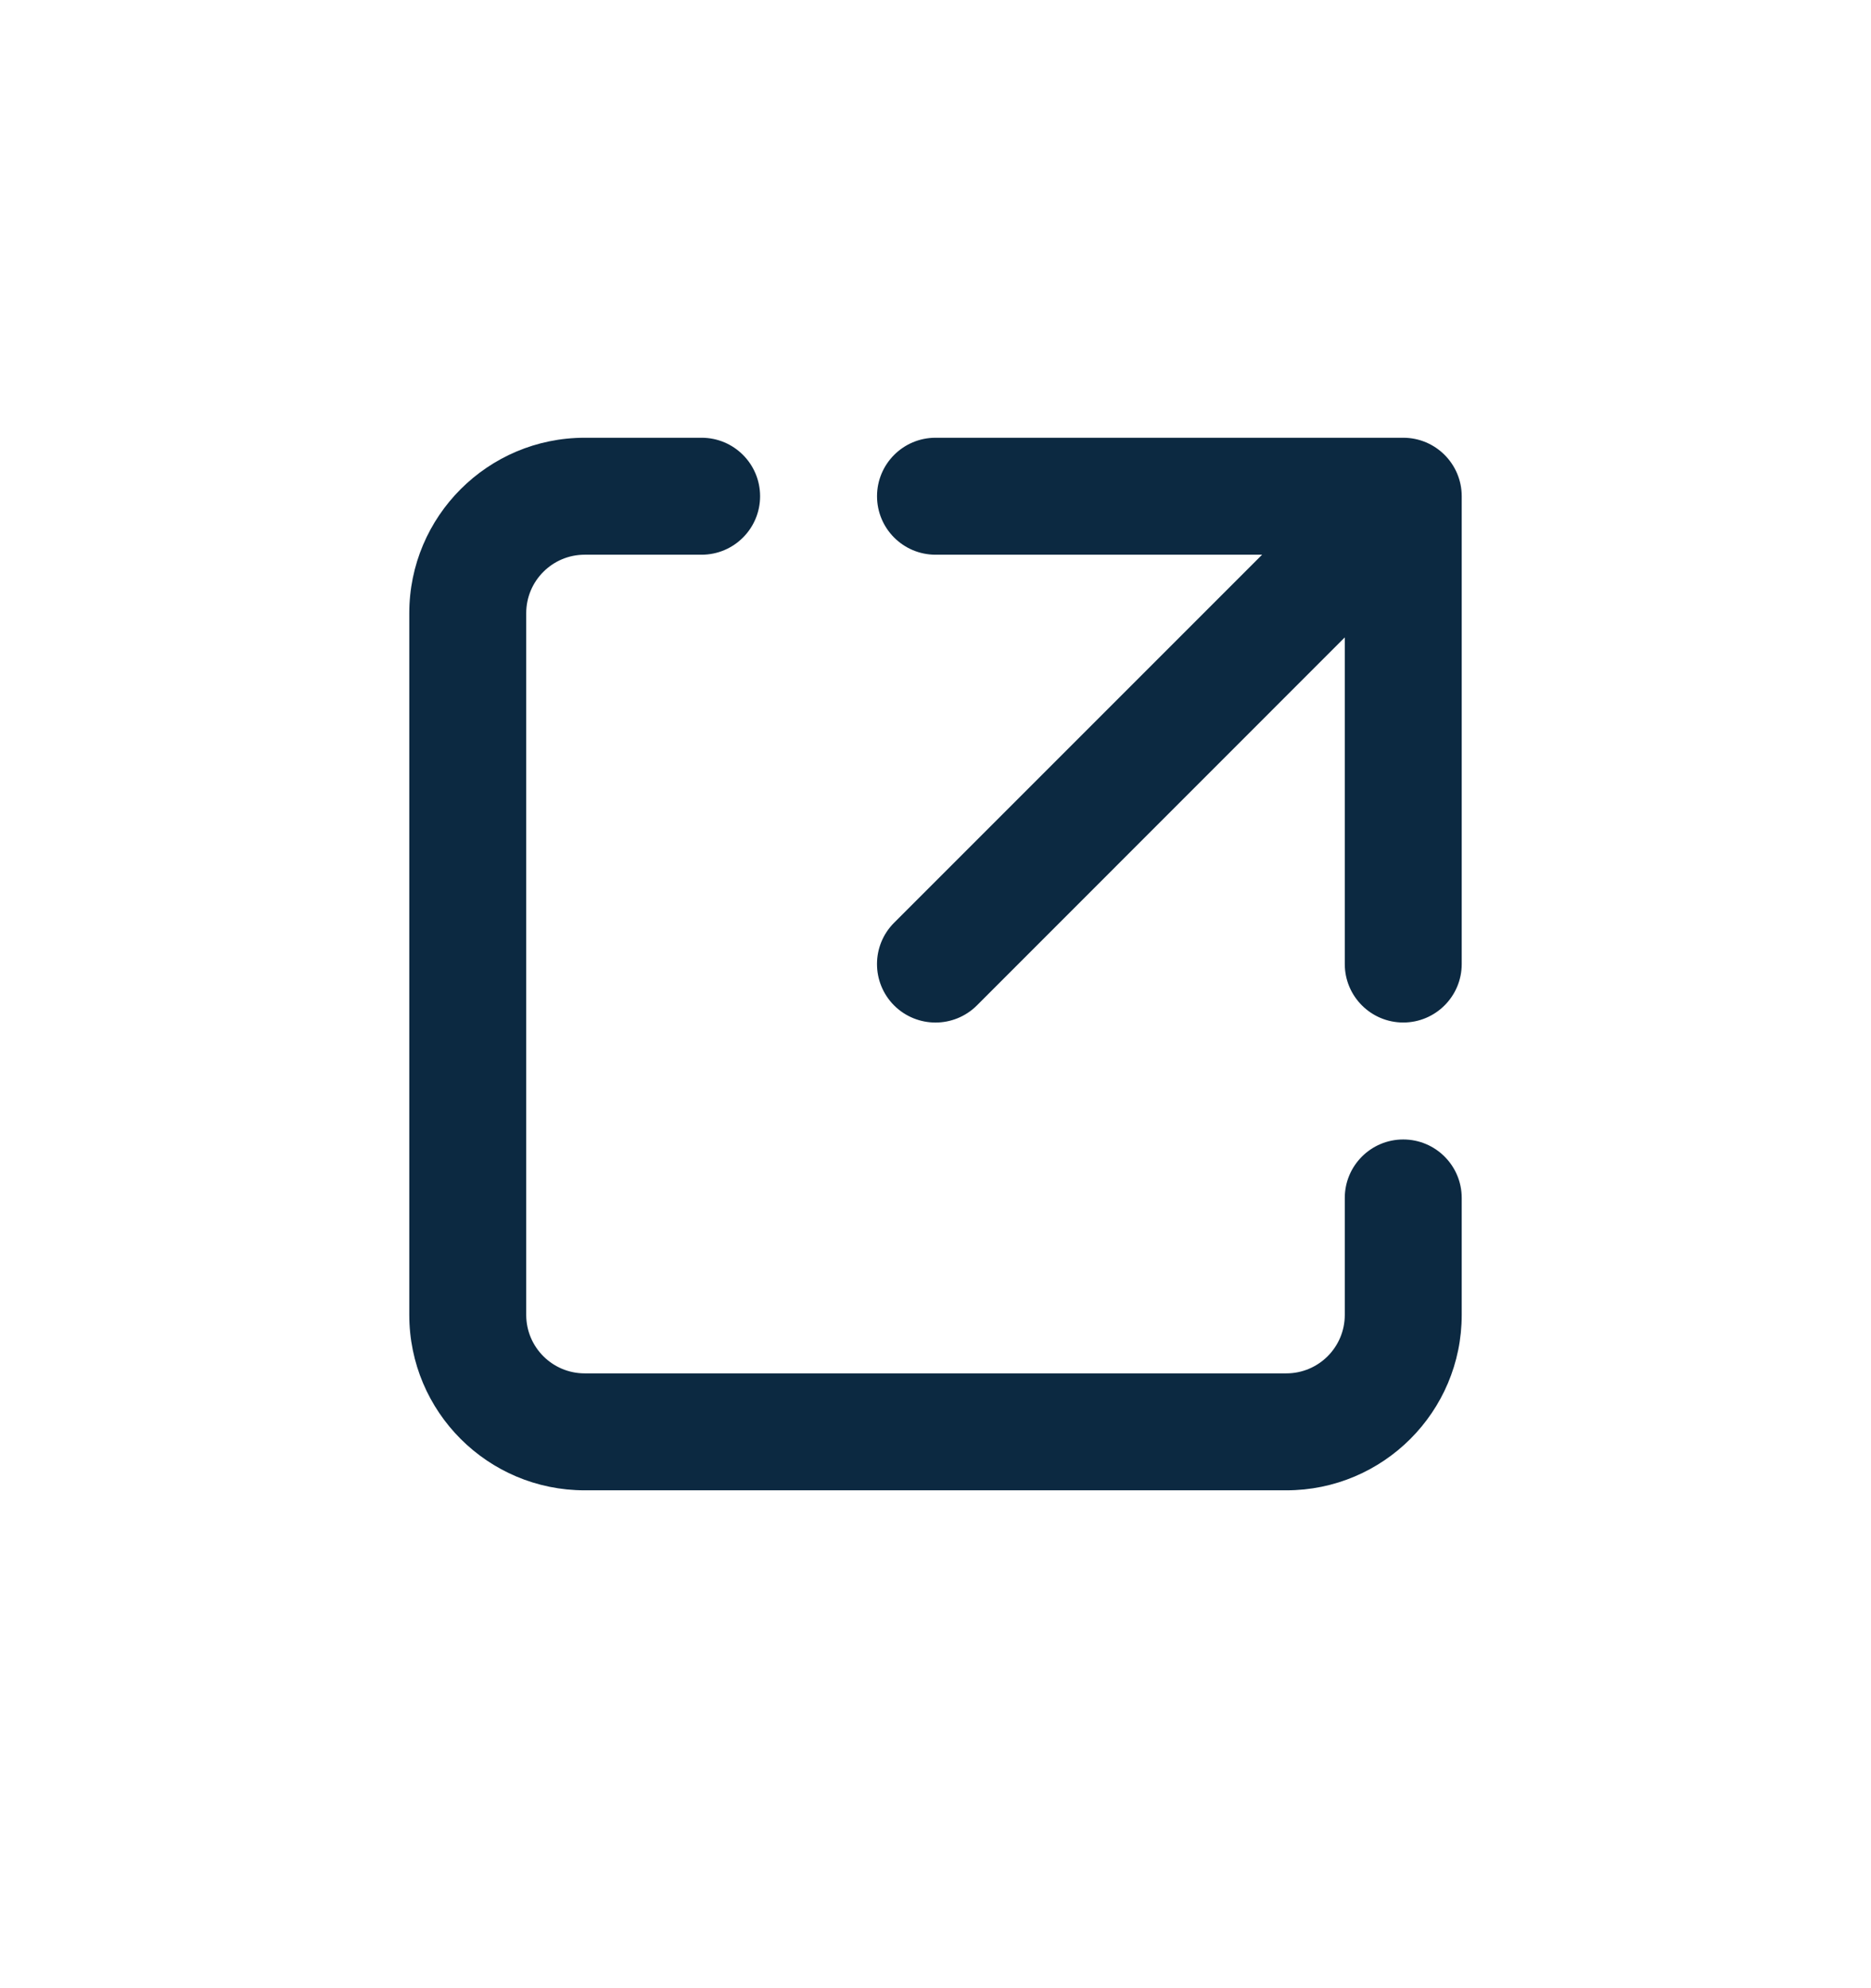 <svg width="16" height="17" viewBox="0 0 16 17" fill="none" xmlns="http://www.w3.org/2000/svg"><path d="M5 3.743C4.172 3.743 3.5 4.415 3.5 5.243V11.243C3.5 12.072 4.172 12.743 5 12.743H11C11.828 12.743 12.5 12.072 12.5 11.243V10.243C12.5 9.967 12.276 9.743 12 9.743C11.724 9.743 11.5 9.967 11.5 10.243V11.243C11.5 11.519 11.276 11.743 11 11.743H5C4.724 11.743 4.5 11.519 4.5 11.243V5.243C4.5 4.967 4.724 4.743 5 4.743H6C6.276 4.743 6.5 4.519 6.5 4.243C6.5 3.967 6.276 3.743 6 3.743H5ZM7.5 4.243C7.5 4.519 7.724 4.743 8 4.743H10.793L7.646 7.89C7.451 8.085 7.451 8.401 7.646 8.597C7.842 8.792 8.158 8.792 8.354 8.597L11.5 5.45V8.243C11.5 8.519 11.724 8.743 12 8.743C12.276 8.743 12.5 8.519 12.5 8.243V4.243C12.5 3.967 12.276 3.743 12 3.743H8C7.724 3.743 7.5 3.967 7.5 4.243Z" fill="#0c2941"></path></svg>
